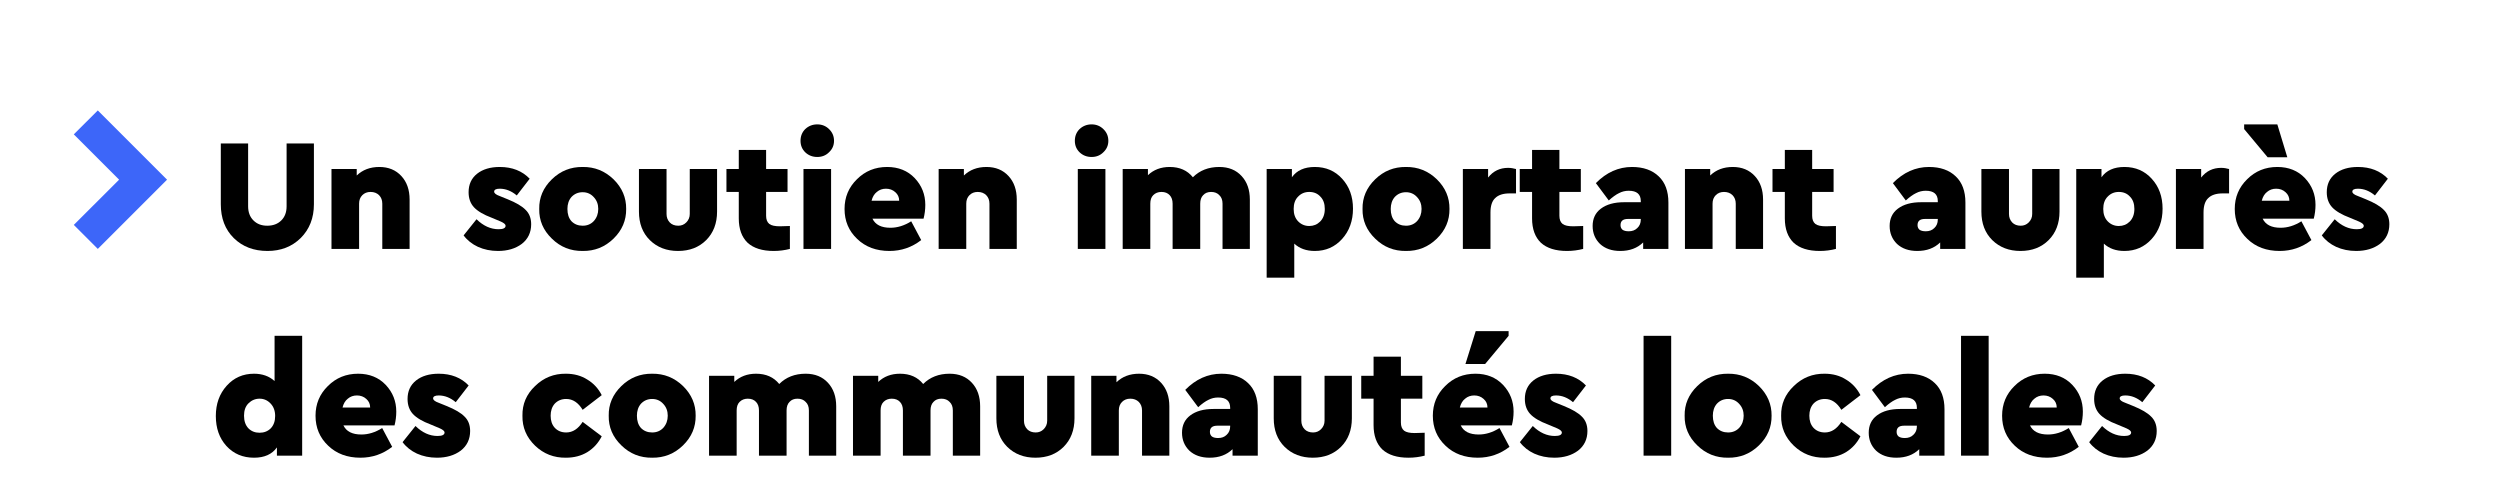 <?xml version="1.0" encoding="UTF-8"?>
<svg xmlns="http://www.w3.org/2000/svg" xmlns:xlink="http://www.w3.org/1999/xlink" width="133pt" height="26pt" viewBox="0 0 133 26" version="1.2" preserveAspectRatio="none">
<defs>
<g>
<symbol overflow="visible" id="glyph0-0">
<path style="stroke:none;" d="M 0.641 -5.609 L 5.422 -5.609 L 5.422 0 L 0.641 0 Z M 4.625 -0.656 L 4.625 -4.891 L 1.406 -4.891 Z M 4.625 -0.656 "/>
</symbol>
<symbol overflow="visible" id="glyph0-1">
<path style="stroke:none;" d=""/>
</symbol>
<symbol overflow="visible" id="glyph1-0">
<path style="stroke:none;" d="M 0.562 -5.609 L 5.531 -5.609 L 5.531 0 L 0.562 0 Z M 4.562 -0.797 L 4.562 -4.719 L 1.516 -4.719 Z M 4.562 -0.797 "/>
</symbol>
<symbol overflow="visible" id="glyph1-1">
<path style="stroke:none;" d=""/>
</symbol>
<symbol overflow="visible" id="glyph1-2">
<path style="stroke:none;" d="M 0.531 -2.375 L 0.531 -5.609 L 1.984 -5.609 L 1.984 -2.266 C 1.984 -1.953 2.078 -1.703 2.266 -1.516 C 2.453 -1.328 2.695 -1.234 3 -1.234 C 3.312 -1.234 3.562 -1.328 3.75 -1.516 C 3.938 -1.703 4.031 -1.953 4.031 -2.266 L 4.031 -5.609 L 5.484 -5.609 L 5.484 -2.375 C 5.484 -1.645 5.25 -1.047 4.781 -0.578 C 4.312 -0.117 3.723 0.109 3.016 0.109 C 2.285 0.109 1.688 -0.117 1.219 -0.578 C 0.758 -1.035 0.531 -1.633 0.531 -2.375 Z M 0.531 -2.375 "/>
</symbol>
<symbol overflow="visible" id="glyph1-3">
<path style="stroke:none;" d="M 4.625 -2.625 L 4.625 0 L 3.172 0 L 3.172 -2.406 C 3.172 -2.594 3.113 -2.742 3 -2.859 C 2.883 -2.973 2.734 -3.031 2.547 -3.031 C 2.367 -3.031 2.223 -2.973 2.109 -2.859 C 1.992 -2.742 1.938 -2.594 1.938 -2.406 L 1.938 0 L 0.469 0 L 0.469 -4.25 L 1.812 -4.25 L 1.812 -3.906 C 2.125 -4.207 2.523 -4.359 3.016 -4.359 C 3.504 -4.359 3.895 -4.195 4.188 -3.875 C 4.477 -3.562 4.625 -3.145 4.625 -2.625 Z M 4.625 -2.625 "/>
</symbol>
<symbol overflow="visible" id="glyph1-4">
<path style="stroke:none;" d="M 0.094 -0.719 L 0.781 -1.578 C 1.145 -1.223 1.535 -1.047 1.953 -1.047 C 2.203 -1.047 2.328 -1.109 2.328 -1.234 C 2.328 -1.305 2.242 -1.379 2.078 -1.453 L 1.594 -1.656 C 1.156 -1.82 0.836 -2.008 0.641 -2.219 C 0.453 -2.426 0.359 -2.691 0.359 -3.016 C 0.359 -3.43 0.508 -3.758 0.812 -4 C 1.113 -4.238 1.516 -4.359 2.016 -4.359 C 2.68 -4.359 3.211 -4.148 3.609 -3.734 L 2.922 -2.844 C 2.641 -3.082 2.336 -3.203 2.016 -3.203 C 1.816 -3.203 1.719 -3.148 1.719 -3.047 C 1.719 -2.961 1.816 -2.883 2.016 -2.812 L 2.438 -2.641 C 2.883 -2.461 3.203 -2.273 3.391 -2.078 C 3.586 -1.891 3.688 -1.633 3.688 -1.312 C 3.688 -0.875 3.52 -0.523 3.188 -0.266 C 2.852 -0.016 2.43 0.109 1.922 0.109 C 1.535 0.109 1.18 0.035 0.859 -0.109 C 0.547 -0.254 0.289 -0.457 0.094 -0.719 Z M 0.094 -0.719 "/>
</symbol>
<symbol overflow="visible" id="glyph1-5">
<path style="stroke:none;" d="M 0.266 -2.125 C 0.254 -2.727 0.477 -3.254 0.938 -3.703 C 1.395 -4.148 1.941 -4.367 2.578 -4.359 C 3.211 -4.367 3.758 -4.148 4.219 -3.703 C 4.676 -3.254 4.898 -2.727 4.891 -2.125 C 4.898 -1.52 4.676 -0.992 4.219 -0.547 C 3.758 -0.098 3.211 0.117 2.578 0.109 C 1.941 0.117 1.395 -0.098 0.938 -0.547 C 0.477 -0.992 0.254 -1.52 0.266 -2.125 Z M 3.172 -1.484 C 3.328 -1.66 3.406 -1.875 3.406 -2.125 C 3.406 -2.375 3.328 -2.582 3.172 -2.75 C 3.016 -2.926 2.816 -3.016 2.578 -3.016 C 2.336 -3.016 2.141 -2.93 1.984 -2.766 C 1.836 -2.598 1.766 -2.383 1.766 -2.125 C 1.766 -1.852 1.836 -1.633 1.984 -1.469 C 2.141 -1.312 2.336 -1.234 2.578 -1.234 C 2.816 -1.234 3.016 -1.316 3.172 -1.484 Z M 3.172 -1.484 "/>
</symbol>
<symbol overflow="visible" id="glyph1-6">
<path style="stroke:none;" d="M 0.438 -1.984 L 0.438 -4.25 L 1.906 -4.25 L 1.906 -1.859 C 1.906 -1.68 1.961 -1.531 2.078 -1.406 C 2.191 -1.289 2.344 -1.234 2.531 -1.234 C 2.695 -1.234 2.836 -1.289 2.953 -1.406 C 3.078 -1.531 3.141 -1.68 3.141 -1.859 L 3.141 -4.25 L 4.594 -4.25 L 4.594 -1.984 C 4.594 -1.359 4.398 -0.852 4.016 -0.469 C 3.629 -0.082 3.129 0.109 2.516 0.109 C 1.91 0.109 1.41 -0.082 1.016 -0.469 C 0.629 -0.852 0.438 -1.359 0.438 -1.984 Z M 0.438 -1.984 "/>
</symbol>
<symbol overflow="visible" id="glyph1-7">
<path style="stroke:none;" d="M 2.922 -1.203 L 3.453 -1.219 L 3.453 0 C 3.18 0.07 2.895 0.109 2.594 0.109 C 1.988 0.109 1.523 -0.035 1.203 -0.328 C 0.891 -0.629 0.734 -1.062 0.734 -1.625 L 0.734 -3.031 L 0.078 -3.031 L 0.078 -4.25 L 0.734 -4.25 L 0.734 -5.266 L 2.188 -5.266 L 2.188 -4.25 L 3.328 -4.25 L 3.328 -3.031 L 2.188 -3.031 L 2.188 -1.766 C 2.188 -1.566 2.242 -1.422 2.359 -1.328 C 2.473 -1.242 2.66 -1.203 2.922 -1.203 Z M 2.922 -1.203 "/>
</symbol>
<symbol overflow="visible" id="glyph1-8">
<path style="stroke:none;" d="M 0.469 0 L 0.469 -4.25 L 1.938 -4.25 L 1.938 0 Z M 0.562 -5.141 C 0.395 -5.305 0.312 -5.508 0.312 -5.75 C 0.312 -6 0.395 -6.207 0.562 -6.375 C 0.738 -6.539 0.953 -6.625 1.203 -6.625 C 1.453 -6.625 1.66 -6.539 1.828 -6.375 C 2.004 -6.207 2.094 -6 2.094 -5.75 C 2.094 -5.508 2.004 -5.305 1.828 -5.141 C 1.66 -4.973 1.453 -4.891 1.203 -4.891 C 0.953 -4.891 0.738 -4.973 0.562 -5.141 Z M 0.562 -5.141 "/>
</symbol>
<symbol overflow="visible" id="glyph1-9">
<path style="stroke:none;" d="M 4.469 -1.609 L 1.75 -1.609 C 1.906 -1.285 2.223 -1.125 2.703 -1.125 C 3.078 -1.125 3.445 -1.238 3.812 -1.469 L 4.344 -0.469 C 3.844 -0.082 3.281 0.109 2.656 0.109 C 1.957 0.109 1.383 -0.102 0.938 -0.531 C 0.488 -0.957 0.266 -1.488 0.266 -2.125 C 0.266 -2.75 0.484 -3.273 0.922 -3.703 C 1.359 -4.141 1.895 -4.359 2.531 -4.359 C 3.133 -4.359 3.625 -4.16 4 -3.766 C 4.375 -3.367 4.562 -2.895 4.562 -2.344 C 4.562 -2.094 4.531 -1.848 4.469 -1.609 Z M 1.703 -2.562 L 3.172 -2.562 C 3.172 -2.75 3.102 -2.898 2.969 -3.016 C 2.832 -3.141 2.664 -3.203 2.469 -3.203 C 2.281 -3.203 2.117 -3.145 1.984 -3.031 C 1.848 -2.926 1.754 -2.77 1.703 -2.562 Z M 1.703 -2.562 "/>
</symbol>
<symbol overflow="visible" id="glyph1-10">
<path style="stroke:none;" d="M 7.234 -2.625 L 7.234 0 L 5.781 0 L 5.781 -2.406 C 5.781 -2.602 5.723 -2.754 5.609 -2.859 C 5.504 -2.973 5.359 -3.031 5.172 -3.031 C 4.992 -3.031 4.852 -2.973 4.75 -2.859 C 4.645 -2.754 4.594 -2.602 4.594 -2.406 L 4.594 0 L 3.125 0 L 3.125 -2.406 C 3.125 -2.602 3.07 -2.754 2.969 -2.859 C 2.863 -2.973 2.719 -3.031 2.531 -3.031 C 2.352 -3.031 2.207 -2.973 2.094 -2.859 C 1.988 -2.754 1.938 -2.602 1.938 -2.406 L 1.938 0 L 0.469 0 L 0.469 -4.25 L 1.812 -4.25 L 1.812 -3.922 C 2.113 -4.211 2.5 -4.359 2.969 -4.359 C 3.5 -4.359 3.91 -4.176 4.203 -3.812 C 4.566 -4.176 5.035 -4.359 5.609 -4.359 C 6.109 -4.359 6.504 -4.195 6.797 -3.875 C 7.086 -3.562 7.234 -3.145 7.234 -2.625 Z M 7.234 -2.625 "/>
</symbol>
<symbol overflow="visible" id="glyph1-11">
<path style="stroke:none;" d="M 4.484 -3.734 C 4.867 -3.316 5.062 -2.785 5.062 -2.141 C 5.062 -1.492 4.867 -0.957 4.484 -0.531 C 4.098 -0.102 3.613 0.109 3.031 0.109 C 2.582 0.109 2.219 -0.02 1.938 -0.281 L 1.938 1.531 L 0.469 1.531 L 0.469 -4.25 L 1.812 -4.25 L 1.812 -3.812 C 2.07 -4.176 2.477 -4.359 3.031 -4.359 C 3.625 -4.359 4.109 -4.148 4.484 -3.734 Z M 3.312 -1.453 C 3.477 -1.617 3.562 -1.844 3.562 -2.125 C 3.562 -2.406 3.484 -2.625 3.328 -2.781 C 3.18 -2.945 2.984 -3.031 2.734 -3.031 C 2.492 -3.031 2.297 -2.945 2.141 -2.781 C 1.984 -2.625 1.906 -2.406 1.906 -2.125 C 1.906 -1.852 1.984 -1.633 2.141 -1.469 C 2.305 -1.301 2.504 -1.219 2.734 -1.219 C 2.961 -1.219 3.156 -1.297 3.312 -1.453 Z M 3.312 -1.453 "/>
</symbol>
<symbol overflow="visible" id="glyph1-12">
<path style="stroke:none;" d="M 3.297 -4.25 L 3.297 -2.953 L 2.953 -2.953 C 2.609 -2.953 2.352 -2.867 2.188 -2.703 C 2.02 -2.547 1.938 -2.289 1.938 -1.938 L 1.938 0 L 0.469 0 L 0.469 -4.25 L 1.812 -4.25 L 1.812 -3.797 C 2.082 -4.141 2.438 -4.312 2.875 -4.312 C 3.02 -4.312 3.16 -4.289 3.297 -4.25 Z M 3.297 -4.25 "/>
</symbol>
<symbol overflow="visible" id="glyph1-13">
<path style="stroke:none;" d="M 4.281 -2.469 L 4.281 0 L 2.938 0 L 2.938 -0.344 C 2.625 -0.039 2.219 0.109 1.719 0.109 C 1.27 0.109 0.91 -0.016 0.641 -0.266 C 0.379 -0.523 0.25 -0.844 0.25 -1.219 C 0.25 -1.613 0.395 -1.922 0.688 -2.141 C 0.988 -2.367 1.398 -2.484 1.922 -2.484 L 2.812 -2.484 L 2.812 -2.547 C 2.812 -2.91 2.598 -3.094 2.172 -3.094 C 1.984 -3.094 1.812 -3.051 1.656 -2.969 C 1.5 -2.895 1.316 -2.766 1.109 -2.578 L 0.422 -3.5 C 0.984 -4.07 1.625 -4.359 2.344 -4.359 C 2.945 -4.359 3.422 -4.191 3.766 -3.859 C 4.109 -3.535 4.281 -3.07 4.281 -2.469 Z M 2.812 -1.562 L 2.812 -1.594 L 2.125 -1.594 C 1.863 -1.594 1.734 -1.484 1.734 -1.266 C 1.734 -1.16 1.77 -1.078 1.844 -1.016 C 1.926 -0.961 2.035 -0.938 2.172 -0.938 C 2.359 -0.938 2.508 -0.992 2.625 -1.109 C 2.75 -1.223 2.812 -1.375 2.812 -1.562 Z M 2.812 -1.562 "/>
</symbol>
<symbol overflow="visible" id="glyph1-14">
<path style="stroke:none;" d="M 4.469 -1.609 L 1.75 -1.609 C 1.906 -1.285 2.223 -1.125 2.703 -1.125 C 3.078 -1.125 3.445 -1.238 3.812 -1.469 L 4.344 -0.469 C 3.844 -0.082 3.281 0.109 2.656 0.109 C 1.957 0.109 1.383 -0.102 0.938 -0.531 C 0.488 -0.957 0.266 -1.488 0.266 -2.125 C 0.266 -2.75 0.484 -3.273 0.922 -3.703 C 1.359 -4.141 1.895 -4.359 2.531 -4.359 C 3.133 -4.359 3.625 -4.16 4 -3.766 C 4.375 -3.367 4.562 -2.895 4.562 -2.344 C 4.562 -2.094 4.531 -1.848 4.469 -1.609 Z M 1.703 -2.562 L 3.172 -2.562 C 3.172 -2.75 3.102 -2.898 2.969 -3.016 C 2.832 -3.141 2.664 -3.203 2.469 -3.203 C 2.281 -3.203 2.117 -3.145 1.984 -3.031 C 1.848 -2.926 1.754 -2.77 1.703 -2.562 Z M 2.016 -4.875 L 0.766 -6.375 L 0.766 -6.625 L 2.531 -6.625 L 3.062 -4.875 Z M 2.016 -4.875 "/>
</symbol>
<symbol overflow="visible" id="glyph1-15">
<path style="stroke:none;" d="M 3.391 -6.375 L 4.859 -6.375 L 4.859 0 L 3.516 0 L 3.516 -0.438 C 3.254 -0.07 2.848 0.109 2.297 0.109 C 1.703 0.109 1.211 -0.098 0.828 -0.516 C 0.453 -0.93 0.266 -1.461 0.266 -2.109 C 0.266 -2.754 0.457 -3.289 0.844 -3.719 C 1.227 -4.145 1.711 -4.359 2.297 -4.359 C 2.742 -4.359 3.109 -4.227 3.391 -3.969 Z M 3.188 -1.453 C 3.344 -1.617 3.422 -1.836 3.422 -2.109 C 3.422 -2.391 3.336 -2.613 3.172 -2.781 C 3.016 -2.945 2.82 -3.031 2.594 -3.031 C 2.363 -3.031 2.164 -2.945 2 -2.781 C 1.844 -2.625 1.766 -2.406 1.766 -2.125 C 1.766 -1.844 1.844 -1.617 2 -1.453 C 2.156 -1.297 2.352 -1.219 2.594 -1.219 C 2.832 -1.219 3.031 -1.297 3.188 -1.453 Z M 3.188 -1.453 "/>
</symbol>
<symbol overflow="visible" id="glyph1-16">
<path style="stroke:none;" d="M 0.266 -2.125 C 0.254 -2.738 0.477 -3.266 0.938 -3.703 C 1.395 -4.148 1.941 -4.367 2.578 -4.359 C 3.016 -4.359 3.395 -4.254 3.719 -4.047 C 4.051 -3.848 4.305 -3.57 4.484 -3.219 L 3.469 -2.438 C 3.238 -2.82 2.945 -3.016 2.594 -3.016 C 2.344 -3.016 2.141 -2.93 1.984 -2.766 C 1.836 -2.598 1.766 -2.383 1.766 -2.125 C 1.766 -1.863 1.836 -1.648 1.984 -1.484 C 2.141 -1.316 2.344 -1.234 2.594 -1.234 C 2.938 -1.234 3.227 -1.422 3.469 -1.797 L 4.484 -1.031 C 4.305 -0.676 4.051 -0.395 3.719 -0.188 C 3.395 0.008 3.016 0.109 2.578 0.109 C 1.941 0.117 1.395 -0.094 0.938 -0.531 C 0.477 -0.977 0.254 -1.508 0.266 -2.125 Z M 0.266 -2.125 "/>
</symbol>
<symbol overflow="visible" id="glyph1-17">
<path style="stroke:none;" d="M 4.469 -1.609 L 1.75 -1.609 C 1.906 -1.285 2.223 -1.125 2.703 -1.125 C 3.078 -1.125 3.445 -1.238 3.812 -1.469 L 4.344 -0.469 C 3.844 -0.082 3.281 0.109 2.656 0.109 C 1.957 0.109 1.383 -0.102 0.938 -0.531 C 0.488 -0.957 0.266 -1.488 0.266 -2.125 C 0.266 -2.75 0.484 -3.273 0.922 -3.703 C 1.359 -4.141 1.895 -4.359 2.531 -4.359 C 3.133 -4.359 3.625 -4.16 4 -3.766 C 4.375 -3.367 4.562 -2.895 4.562 -2.344 C 4.562 -2.094 4.531 -1.848 4.469 -1.609 Z M 1.703 -2.562 L 3.172 -2.562 C 3.172 -2.75 3.102 -2.898 2.969 -3.016 C 2.832 -3.141 2.664 -3.203 2.469 -3.203 C 2.281 -3.203 2.117 -3.145 1.984 -3.031 C 1.848 -2.926 1.754 -2.77 1.703 -2.562 Z M 2 -4.875 L 2.547 -6.625 L 4.297 -6.625 L 4.297 -6.375 L 3.047 -4.875 Z M 2 -4.875 "/>
</symbol>
<symbol overflow="visible" id="glyph1-18">
<path style="stroke:none;" d="M 0.469 0 L 0.469 -6.375 L 1.938 -6.375 L 1.938 0 Z M 0.469 0 "/>
</symbol>
</g>
</defs>
<g id="surface1">
<path style=" stroke:none;fill-rule:nonzero;fill:rgb(23.921%,39.999%,97.647%);fill-opacity:1;" d="M 5.203 5.875 L 3.926 7.148 L 6.336 9.559 L 3.926 11.965 L 5.203 13.242 L 8.887 9.559 Z M 5.203 5.875 "/>
<g style="fill:rgb(0%,0%,0%);fill-opacity:1;">
  <use xlink:href="#glyph0-1" x="8.862" y="13.242"/>
</g>
<g style="fill:rgb(0%,0%,0%);fill-opacity:1;">
  <use xlink:href="#glyph1-1" x="11.216" y="13.242"/>
</g>
<g style="fill:rgb(0%,0%,0%);fill-opacity:1;">
  <use xlink:href="#glyph1-2" x="11.216" y="13.242"/>
</g>
<g style="fill:rgb(0%,0%,0%);fill-opacity:1;">
  <use xlink:href="#glyph1-3" x="17.166" y="13.242"/>
  <use xlink:href="#glyph1-1" x="22.215" y="13.242"/>
  <use xlink:href="#glyph1-4" x="24.57" y="13.242"/>
  <use xlink:href="#glyph1-5" x="28.421" y="13.242"/>
  <use xlink:href="#glyph1-6" x="33.554" y="13.242"/>
  <use xlink:href="#glyph1-7" x="38.569" y="13.242"/>
  <use xlink:href="#glyph1-8" x="42.276" y="13.242"/>
  <use xlink:href="#glyph1-9" x="44.664" y="13.242"/>
  <use xlink:href="#glyph1-3" x="49.467" y="13.242"/>
  <use xlink:href="#glyph1-1" x="54.516" y="13.242"/>
  <use xlink:href="#glyph1-8" x="56.87" y="13.242"/>
  <use xlink:href="#glyph1-10" x="59.258" y="13.242"/>
  <use xlink:href="#glyph1-11" x="66.917" y="13.242"/>
  <use xlink:href="#glyph1-5" x="72.221" y="13.242"/>
  <use xlink:href="#glyph1-12" x="77.355" y="13.242"/>
  <use xlink:href="#glyph1-7" x="80.772" y="13.242"/>
  <use xlink:href="#glyph1-13" x="84.478" y="13.242"/>
  <use xlink:href="#glyph1-3" x="89.17" y="13.242"/>
  <use xlink:href="#glyph1-7" x="94.219" y="13.242"/>
  <use xlink:href="#glyph1-1" x="97.925" y="13.242"/>
  <use xlink:href="#glyph1-13" x="100.279" y="13.242"/>
  <use xlink:href="#glyph1-6" x="104.972" y="13.242"/>
  <use xlink:href="#glyph1-11" x="109.987" y="13.242"/>
  <use xlink:href="#glyph1-12" x="115.29" y="13.242"/>
</g>
<g style="fill:rgb(0%,0%,0%);fill-opacity:1;">
  <use xlink:href="#glyph1-14" x="118.623" y="13.242"/>
  <use xlink:href="#glyph1-4" x="123.425" y="13.242"/>
</g>
<g style="fill:rgb(0%,0%,0%);fill-opacity:1;">
  <use xlink:href="#glyph1-1" x="127.301" y="13.242"/>
</g>
<g style="fill:rgb(0%,0%,0%);fill-opacity:1;">
  <use xlink:href="#glyph1-1" x="129.63" y="13.242"/>
</g>
<g style="fill:rgb(0%,0%,0%);fill-opacity:1;">
  <use xlink:href="#glyph1-15" x="11.216" y="24.241"/>
  <use xlink:href="#glyph1-9" x="16.52" y="24.241"/>
  <use xlink:href="#glyph1-4" x="21.323" y="24.241"/>
  <use xlink:href="#glyph1-1" x="25.174" y="24.241"/>
  <use xlink:href="#glyph1-16" x="27.528" y="24.241"/>
</g>
<g style="fill:rgb(0%,0%,0%);fill-opacity:1;">
  <use xlink:href="#glyph1-5" x="32.118" y="24.241"/>
  <use xlink:href="#glyph1-10" x="37.252" y="24.241"/>
  <use xlink:href="#glyph1-10" x="44.91" y="24.241"/>
  <use xlink:href="#glyph1-6" x="52.569" y="24.241"/>
  <use xlink:href="#glyph1-3" x="57.584" y="24.241"/>
  <use xlink:href="#glyph1-13" x="62.633" y="24.241"/>
  <use xlink:href="#glyph1-6" x="67.325" y="24.241"/>
  <use xlink:href="#glyph1-7" x="72.34" y="24.241"/>
</g>
<g style="fill:rgb(0%,0%,0%);fill-opacity:1;">
  <use xlink:href="#glyph1-17" x="75.961" y="24.241"/>
  <use xlink:href="#glyph1-4" x="80.763" y="24.241"/>
  <use xlink:href="#glyph1-1" x="84.614" y="24.241"/>
  <use xlink:href="#glyph1-18" x="86.969" y="24.241"/>
  <use xlink:href="#glyph1-5" x="89.357" y="24.241"/>
  <use xlink:href="#glyph1-16" x="94.491" y="24.241"/>
  <use xlink:href="#glyph1-13" x="99.166" y="24.241"/>
  <use xlink:href="#glyph1-18" x="103.858" y="24.241"/>
  <use xlink:href="#glyph1-9" x="106.246" y="24.241"/>
  <use xlink:href="#glyph1-4" x="111.049" y="24.241"/>
</g>
</g>
</svg>
